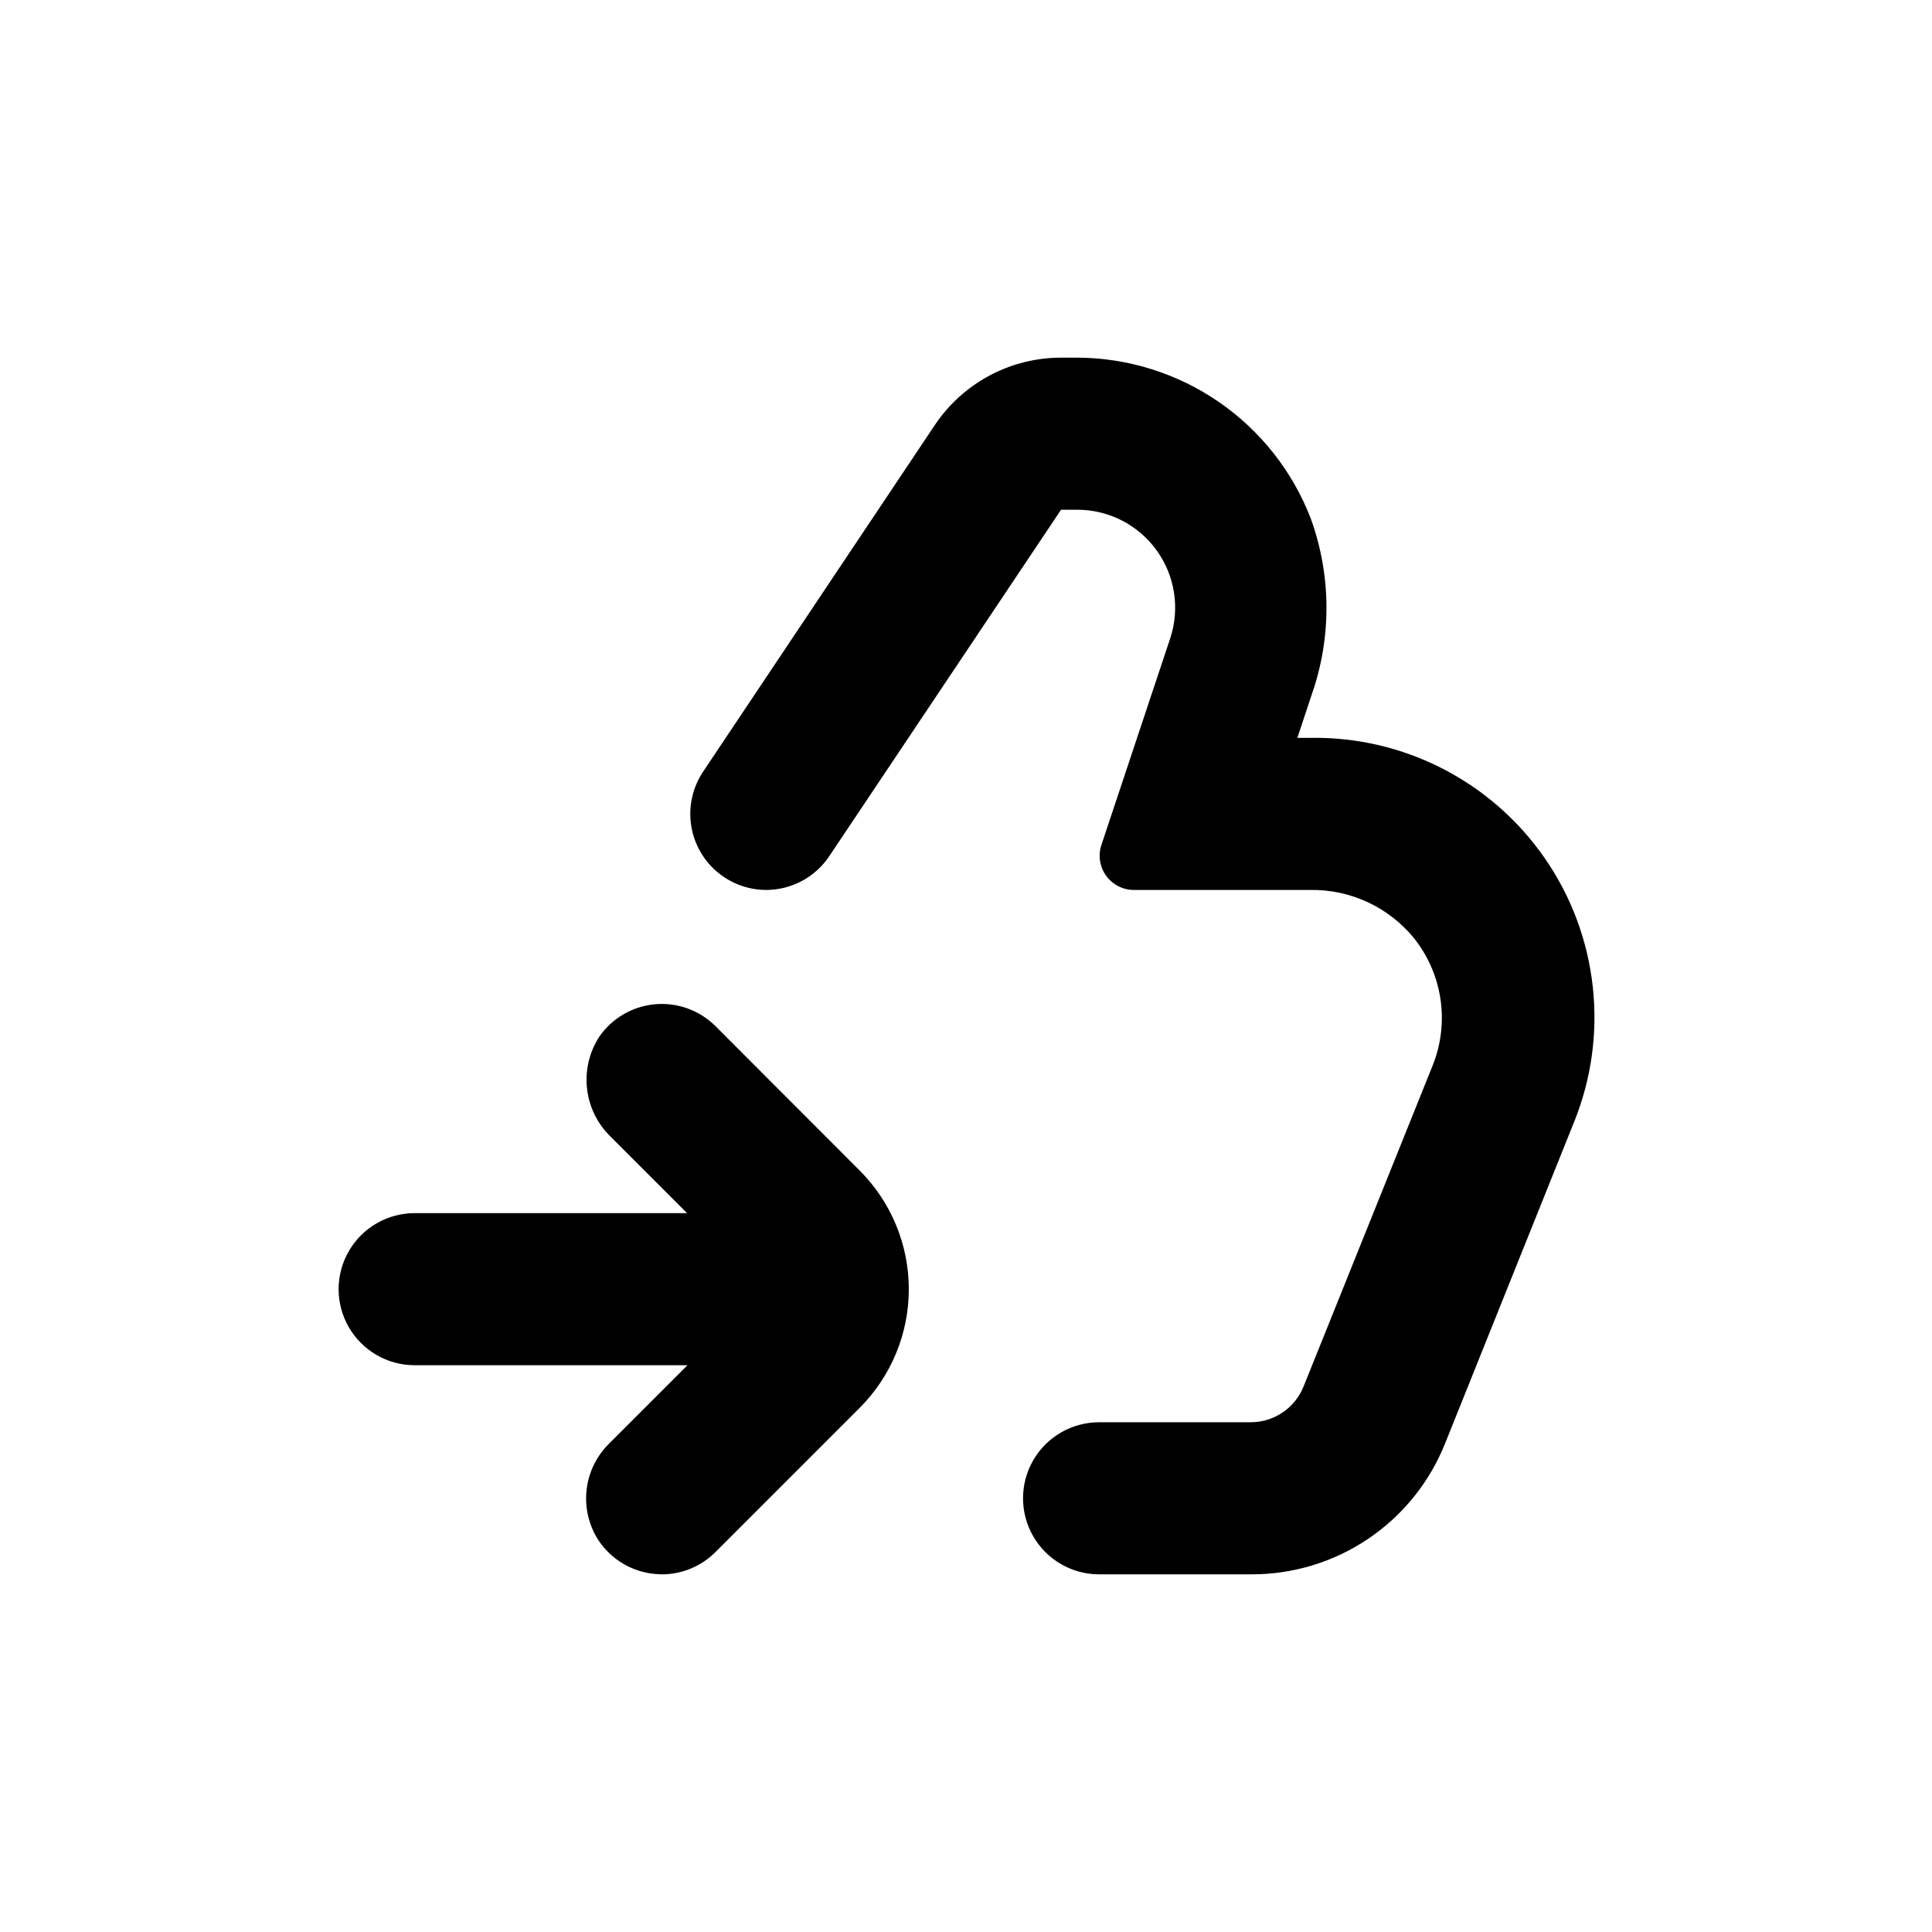 <?xml version="1.0" encoding="UTF-8"?>
<!-- Uploaded to: ICON Repo, www.svgrepo.com, Generator: ICON Repo Mixer Tools -->
<svg fill="#000000" width="800px" height="800px" version="1.1" viewBox="144 144 512 512" xmlns="http://www.w3.org/2000/svg">
 <g>
  <path d="m253.89 505.8h72.297l-20.656 20.656c-3.371 3.269-5.516 7.598-6.062 12.262-0.551 4.66 0.52 9.371 3.039 13.332 3.379 5.184 8.949 8.527 15.113 9.07l1.766 0.102c5.328-0.012 10.438-2.129 14.207-5.894l38.238-38.238v-0.004c8.332-8.34 13.012-19.648 13.012-31.438 0-11.789-4.68-23.094-13.012-31.438l-38.188-38.238c-4.227-4.231-10.113-6.367-16.066-5.832-5.957 0.535-11.367 3.688-14.77 8.602-2.656 4.106-3.797 9.008-3.227 13.863 0.57 4.856 2.816 9.363 6.352 12.738l20.152 20.152h-72.195c-7.199 0-13.852 3.844-17.453 10.078-3.602 6.234-3.602 13.918 0 20.152 3.602 6.234 10.254 10.074 17.453 10.074z"/>
  <path d="m491.14 339.54h-3.324l3.828-11.539c5.281-15.121 5.172-31.602-0.301-46.652-4.832-12.488-13.312-23.23-24.34-30.824s-24.09-11.688-37.477-11.746h-4.336c-13.461 0.008-26.031 6.734-33.5 17.934l-61.465 91.945c-2.66 4.062-3.762 8.953-3.106 13.766 0.66 4.812 3.031 9.223 6.684 12.426 3.656 3.199 8.34 4.973 13.195 4.996 6.742 0.004 13.039-3.363 16.777-8.969l61.414-91.793h4.336c8.324 0.012 16.137 4.019 21.004 10.773 4.867 6.754 6.199 15.43 3.582 23.332l-18.238 54.766c-0.906 2.762-0.43 5.789 1.273 8.141 1.707 2.356 4.434 3.746 7.34 3.75h46.703c10.637-0.188 20.773 4.512 27.508 12.746 3.723 4.66 6.148 10.223 7.031 16.125 0.887 5.898 0.199 11.93-1.992 17.477l-34.258 85.195c-1.113 2.789-3.027 5.184-5.504 6.879-2.477 1.695-5.402 2.617-8.402 2.644h-40.305c-7.199 0-13.852 3.84-17.453 10.074s-3.602 13.918 0 20.152 10.254 10.078 17.453 10.078h40.305c11.078 0.039 21.914-3.262 31.09-9.473 9.176-6.211 16.266-15.043 20.348-25.34l34.211-85.246c9.242-23.043 6.324-49.18-7.769-69.617s-37.492-32.453-62.312-32z"/>
 </g>
</svg>